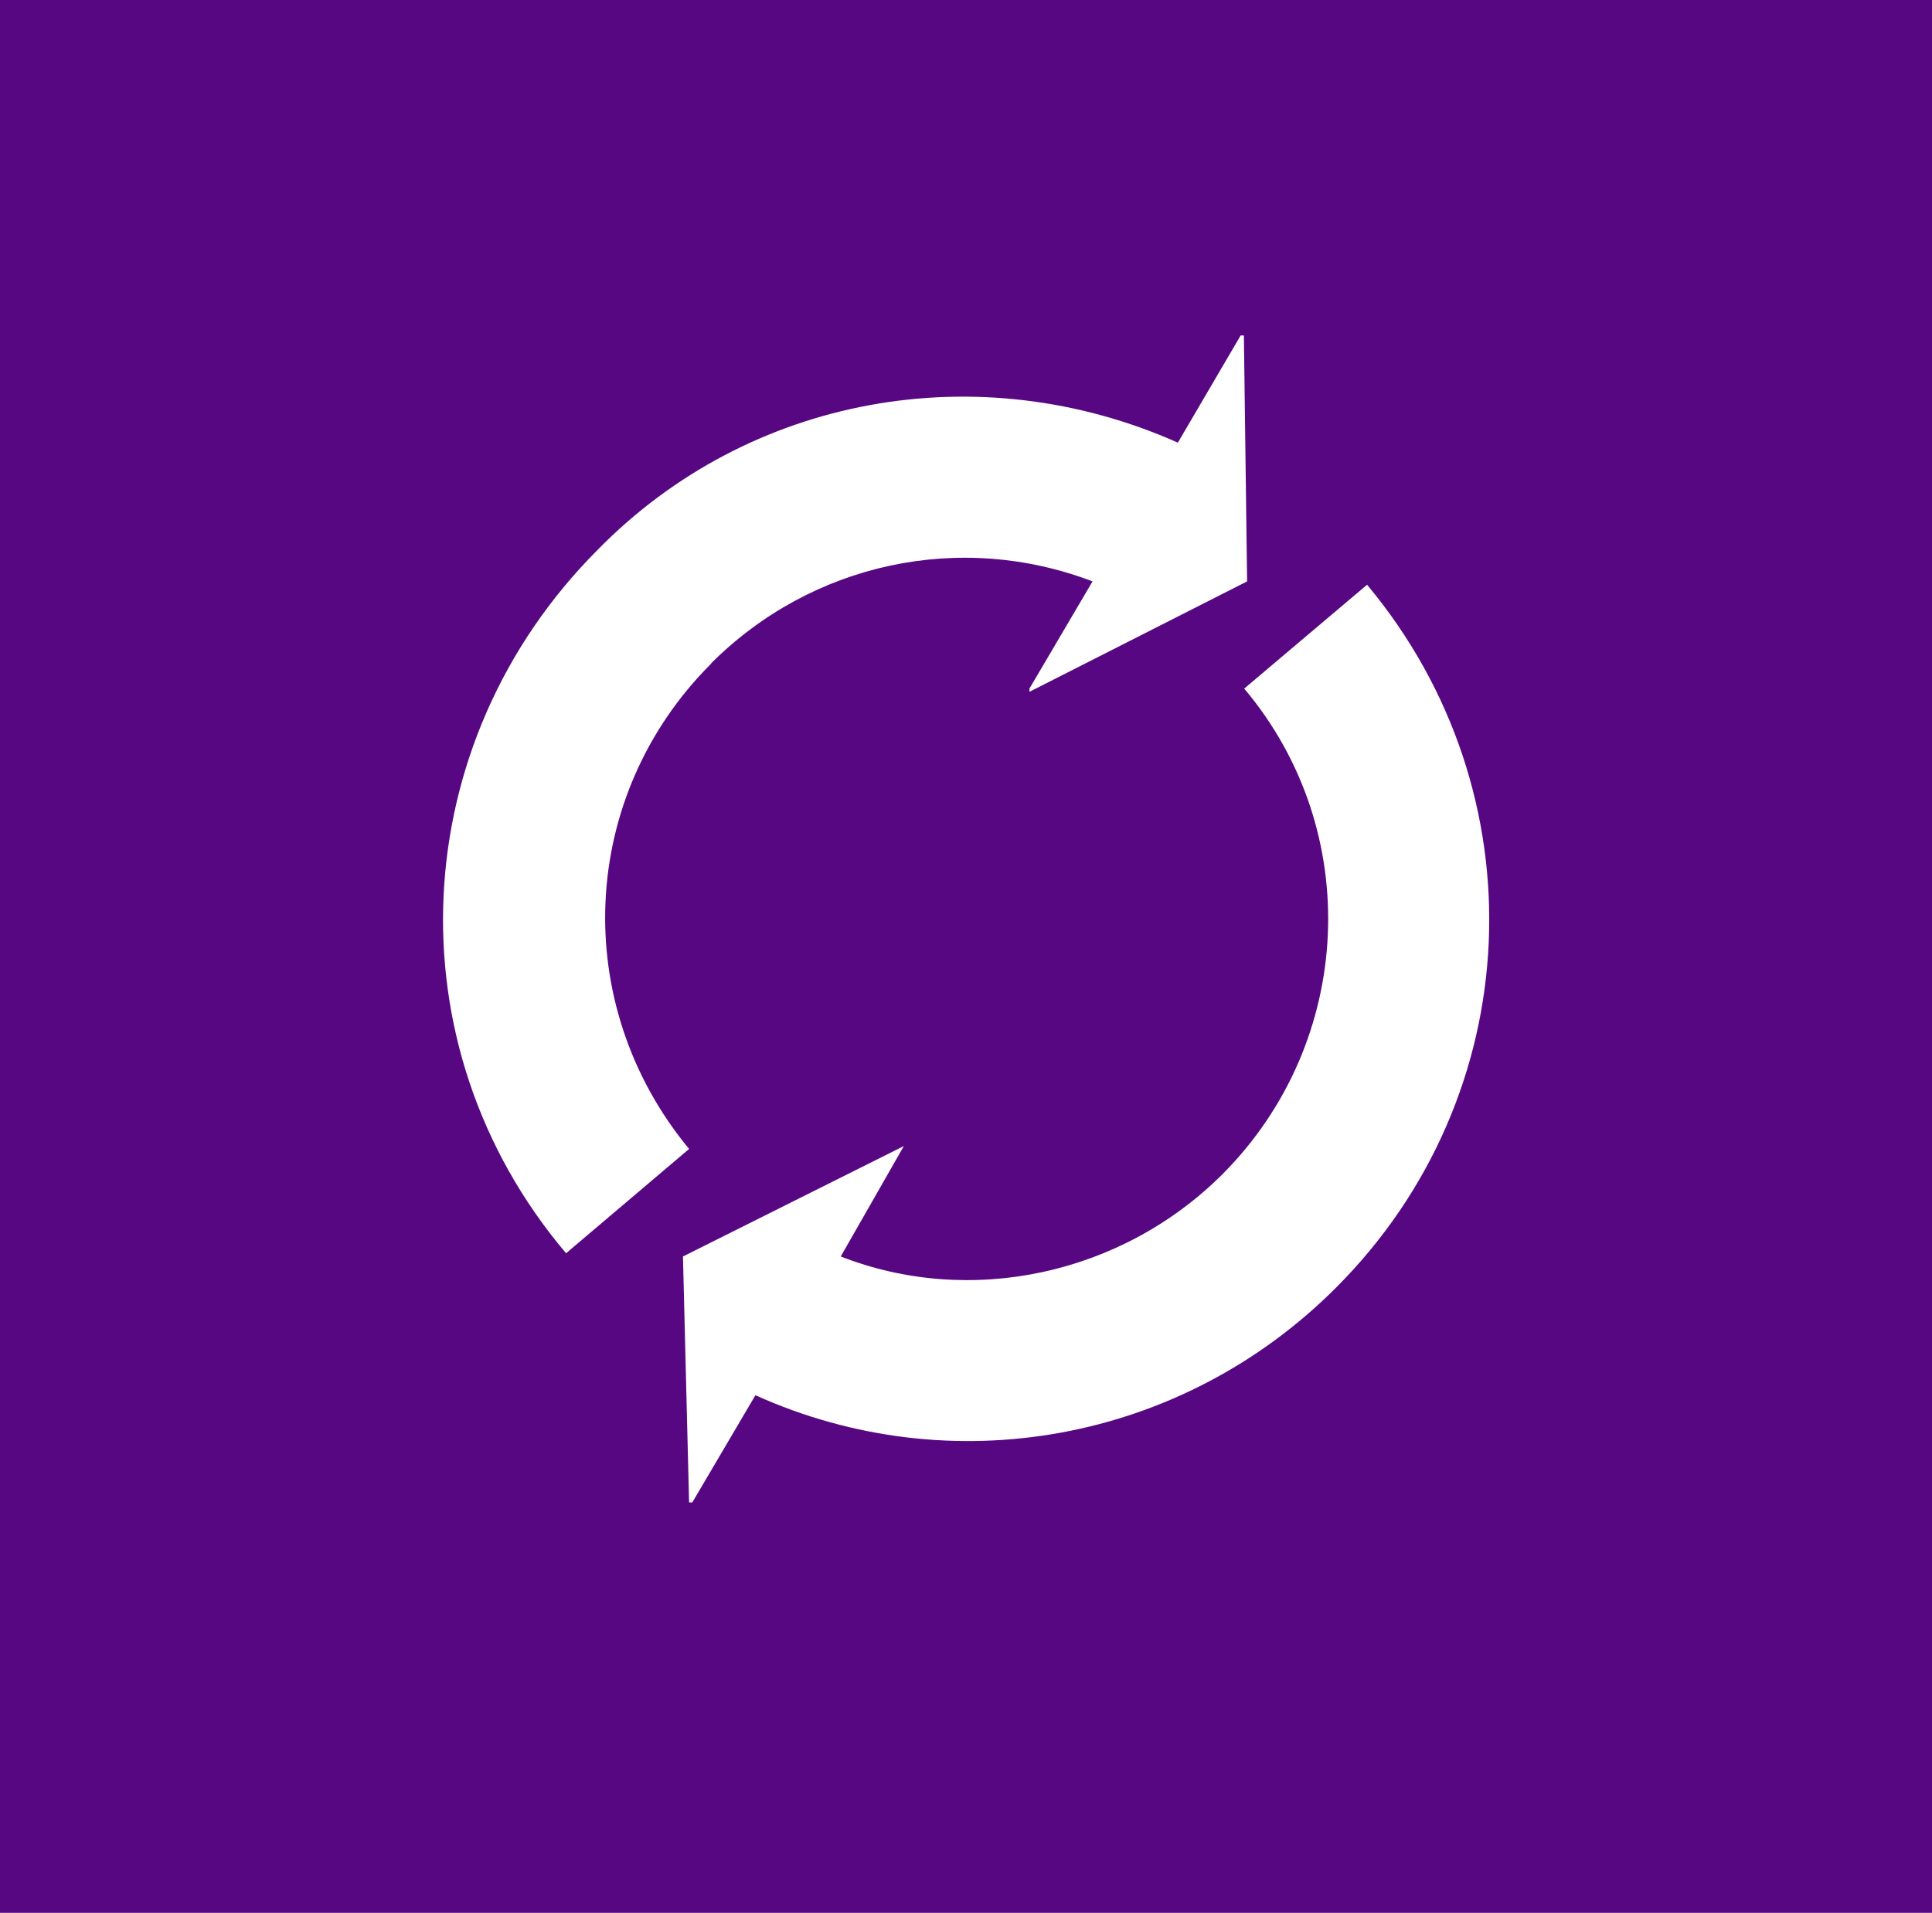<?xml version="1.0" encoding="UTF-8"?>
<svg id="Capa_1" data-name="Capa 1" xmlns="http://www.w3.org/2000/svg" viewBox="0 0 60 59.42">
  <defs>
    <style>
      .cls-1 {
        fill: #fff;
        fill-rule: evenodd;
      }

      .cls-2 {
        fill: #580782;
      }
    </style>
  </defs>
  <rect class="cls-2" width="60" height="59.42"/>
  <path class="cls-1" d="M22.08,20.61c3.13-3.13,7.74-4.12,11.85-2.55l-1.96,3.33v.1l6.76-3.43-.1-7.64h-.1l-1.95,3.33c-6.18-2.75-13.32-1.47-18.02,3.33-5.97,5.98-6.46,15.38-.98,21.85l3.82-3.24c-3.72-4.5-3.43-10.97.69-15.08M42.46,18.16l-3.82,3.23c3.72,4.41,3.43,10.97-.68,15.09-3.14,3.13-7.84,4.12-11.85,2.55l1.96-3.43-6.86,3.43.19,7.64h.1l1.96-3.33c6.07,2.74,13.22,1.47,18.02-3.33,5.98-5.97,6.37-15.38.98-21.84"/>
</svg>